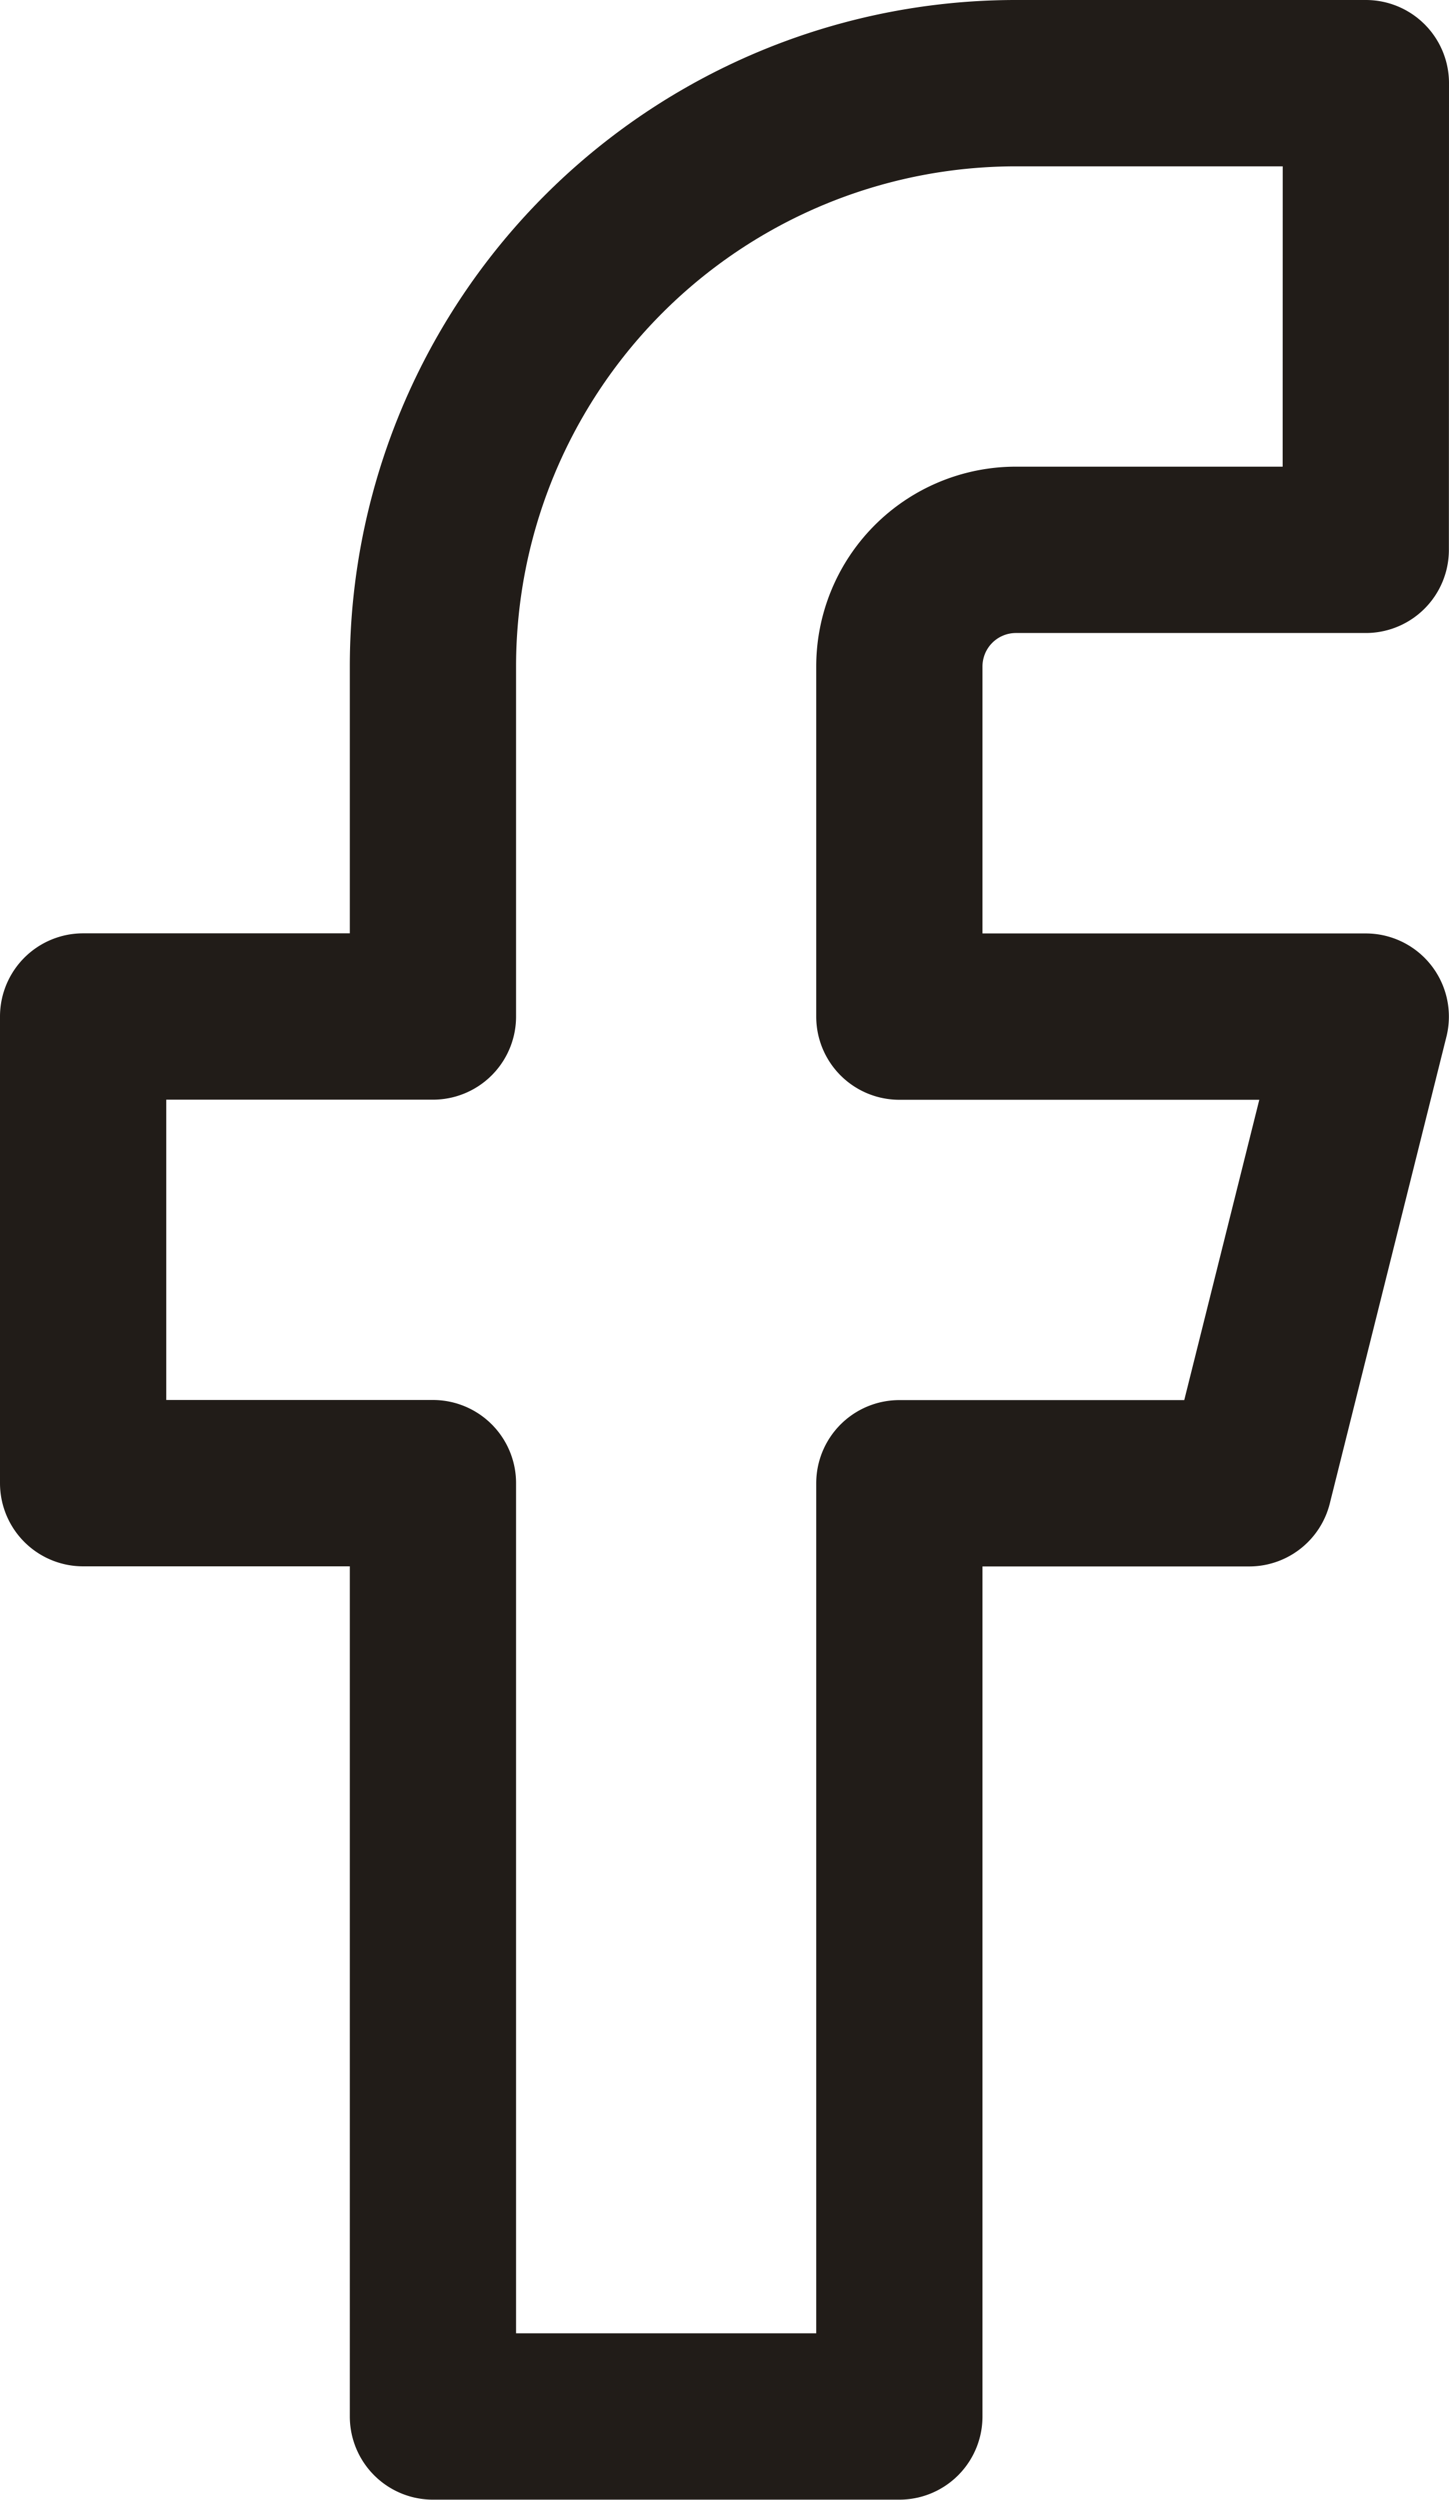 <svg xmlns="http://www.w3.org/2000/svg" width="13.073" height="22.541" viewBox="0 0 13.073 22.541"><defs><style>.a{fill:none;stroke:#211c18;stroke-linecap:round;stroke-linejoin:round;stroke-width:1.5px;}</style></defs><path class="a" d="M22.073,3H18.916a5.26,5.26,0,0,0-5.26,5.26v3.156H10.5v4.208h3.156v8.416h4.208V15.625h3.156l1.052-4.208H17.864V8.26a1.052,1.052,0,0,1,1.052-1.052h3.156Z" transform="translate(-9.75 -2.25)"/></svg>